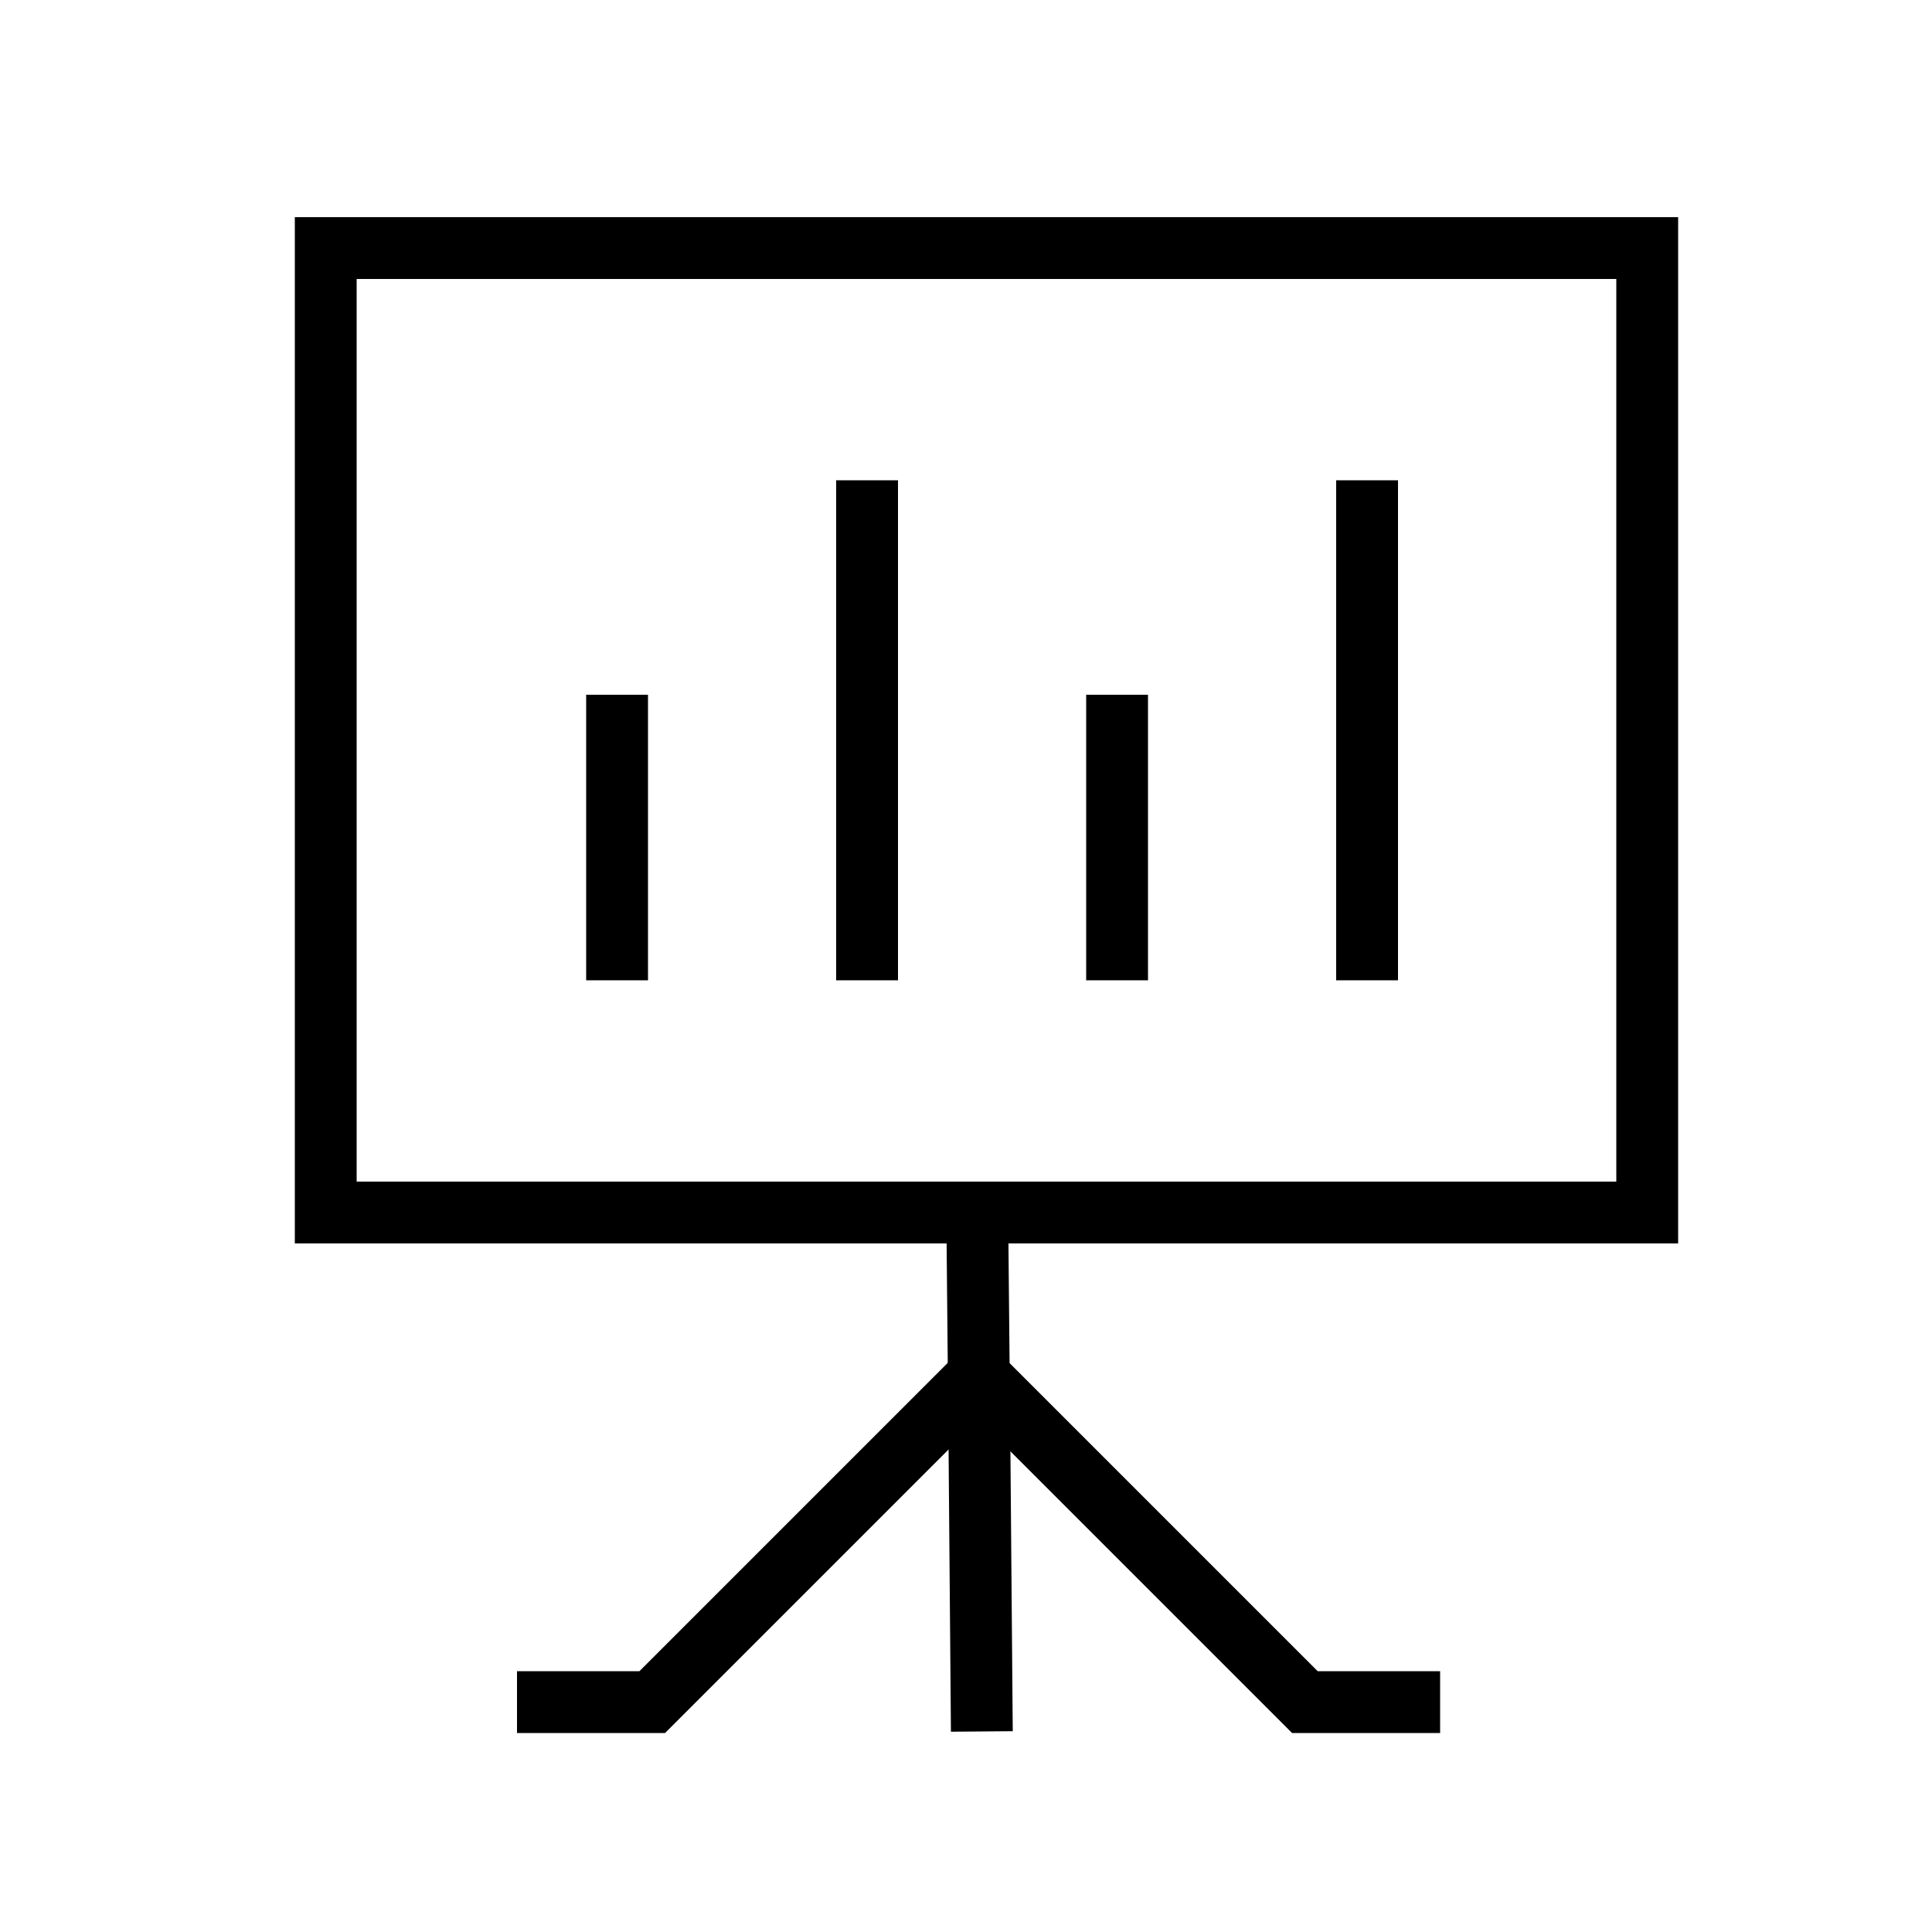 <svg xmlns="http://www.w3.org/2000/svg" id="_x31_" viewBox="0 0 50 50"><defs><style>      .cls-1 {        fill: none;        stroke: #000;        stroke-miterlimit: 10;        stroke-width: 1.6px;      }    </style></defs><rect class="cls-1" x="8.43" y="6.42" width="34.2" height="24.96"></rect><line class="cls-1" x1="22.44" y1="25.37" x2="22.44" y2="12.43"></line><line class="cls-1" x1="15.97" y1="25.37" x2="15.97" y2="17.98"></line><line class="cls-1" x1="35.38" y1="25.37" x2="35.38" y2="12.43"></line><line class="cls-1" x1="28.91" y1="25.37" x2="28.91" y2="17.98"></line><polyline class="cls-1" points="25.29 31.3 25.35 37.62 25.41 44.81"></polyline><polyline class="cls-1" points="37.27 44.05 33.77 44.05 25.15 35.43"></polyline><polyline class="cls-1" points="13.38 44.05 16.88 44.05 25.5 35.43"></polyline></svg>